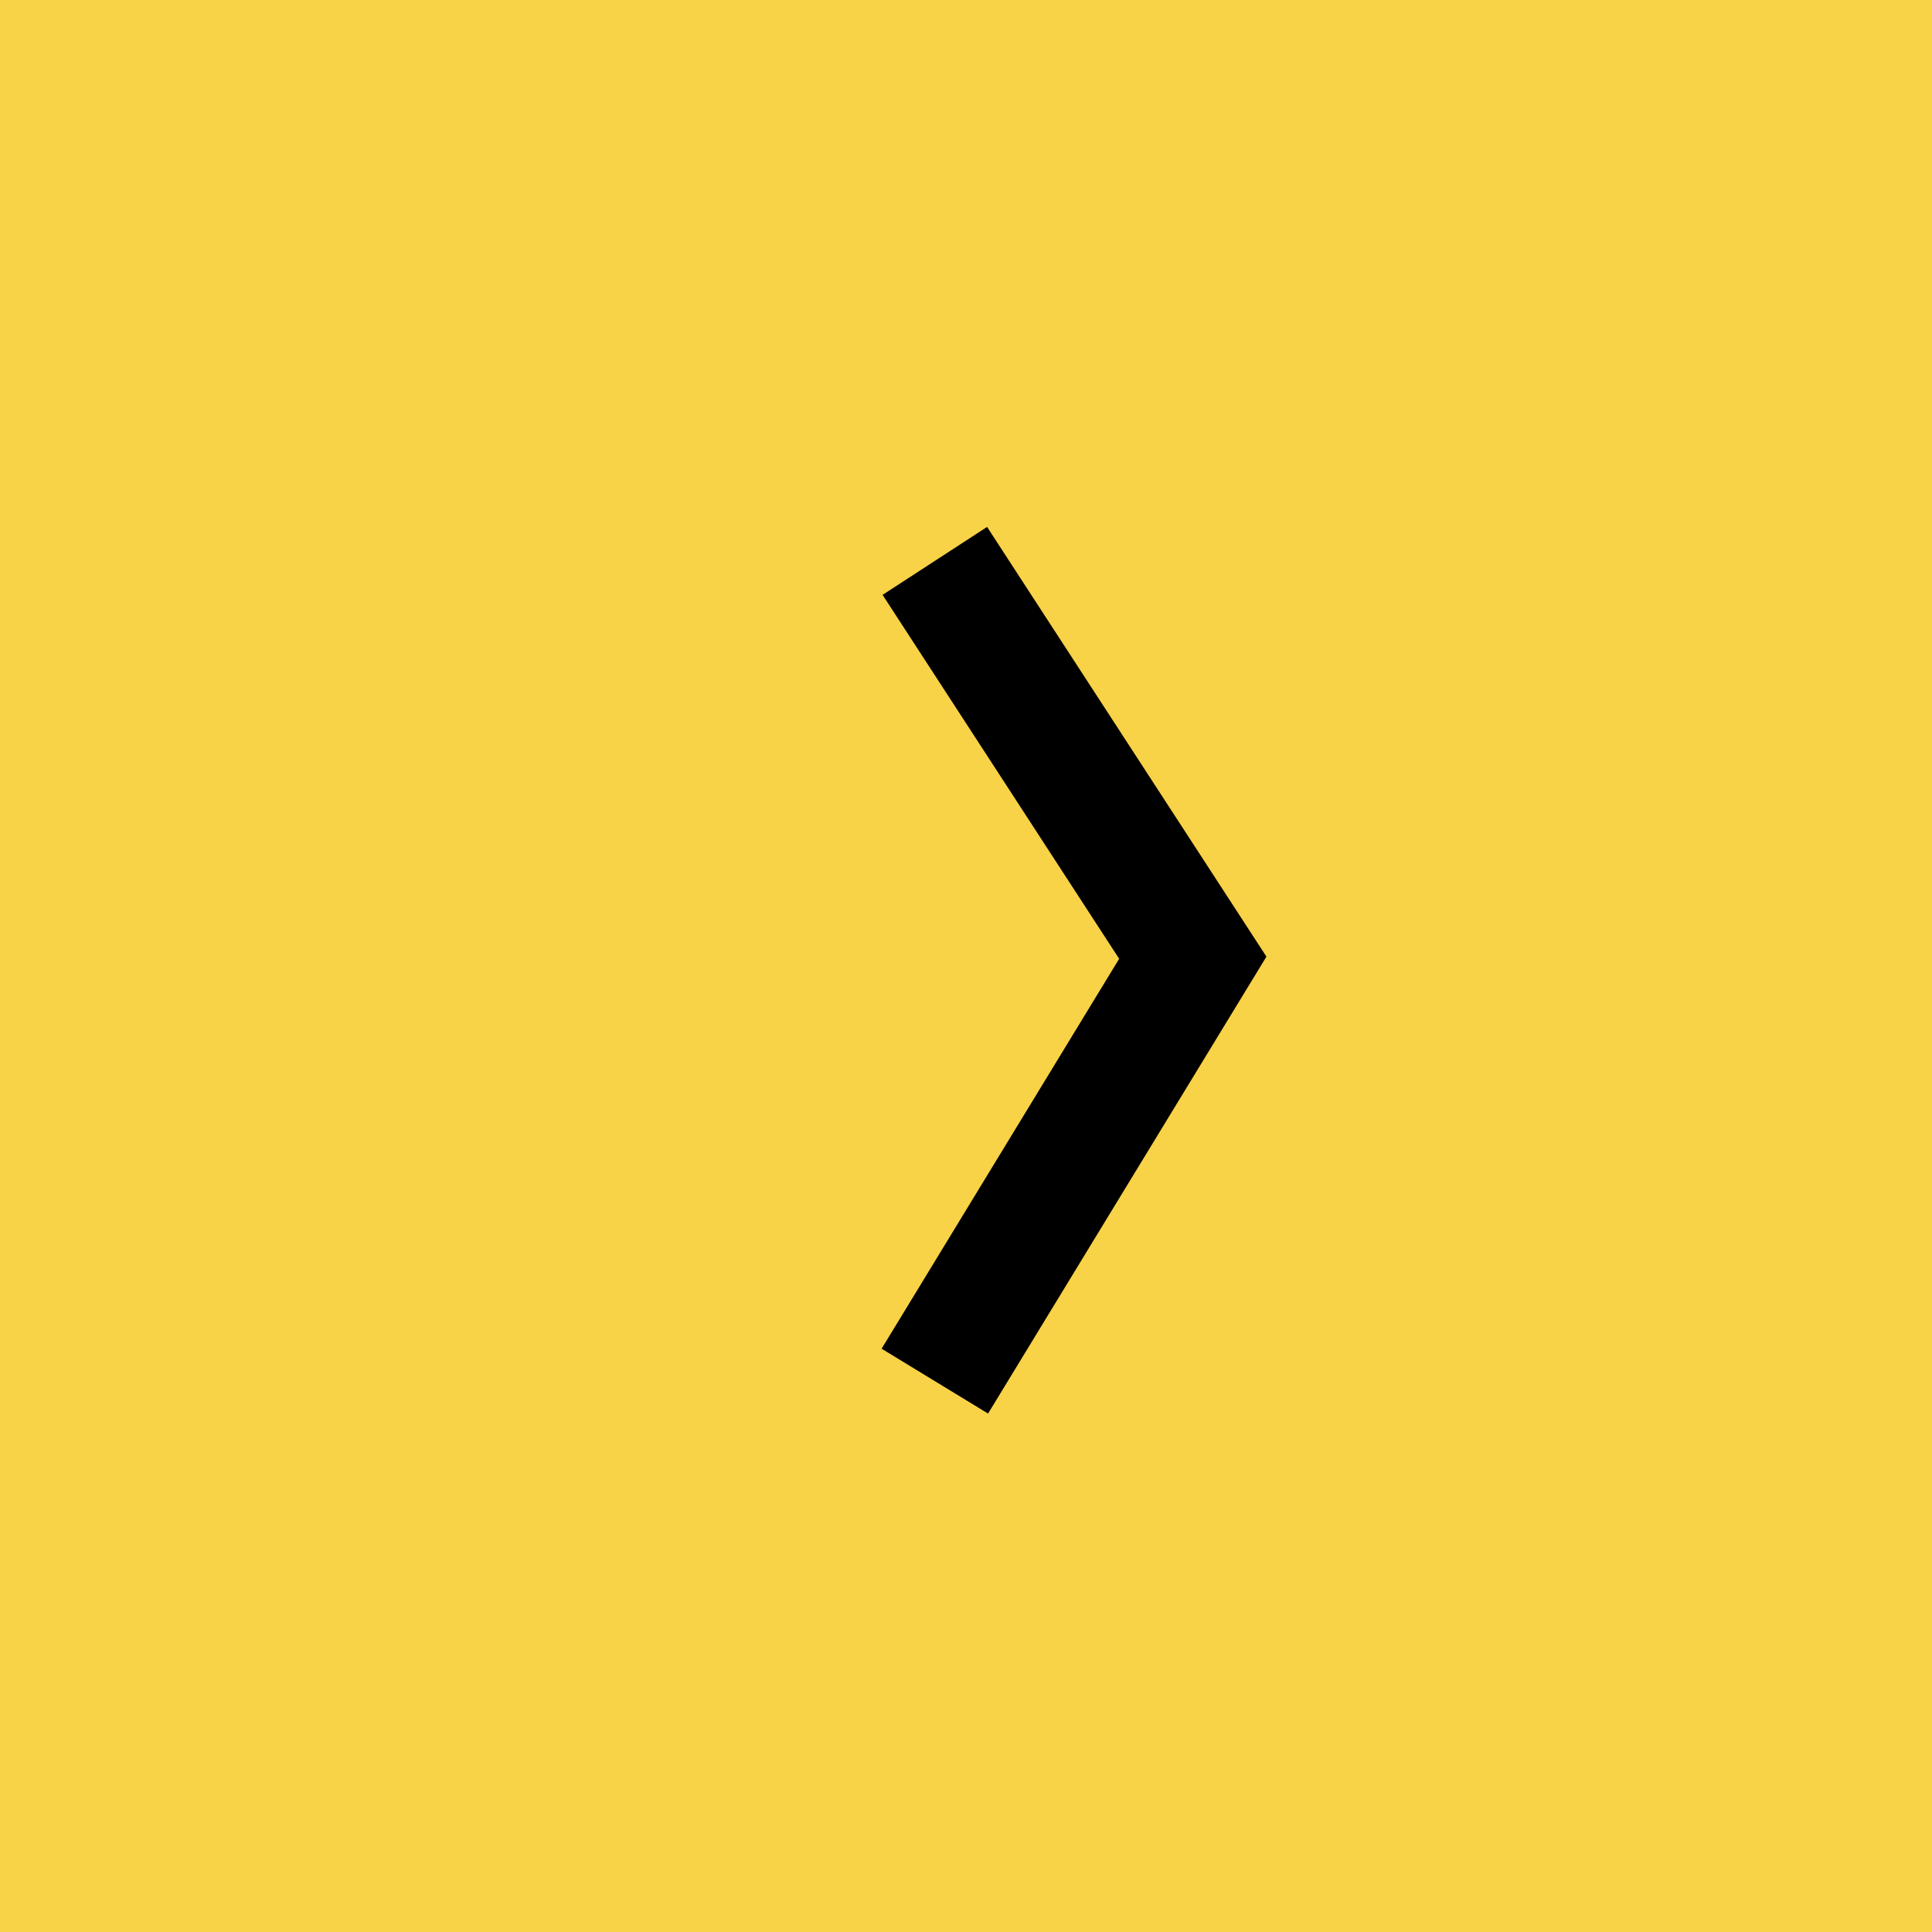 <svg width="31" height="31" viewBox="0 0 31 31" fill="none" xmlns="http://www.w3.org/2000/svg">
<rect width="31" height="31" fill="#F8D247"/>
<path d="M15 9L19.139 15.367L15 22.161" stroke="black" stroke-width="2" stroke-miterlimit="10"/>
</svg>
